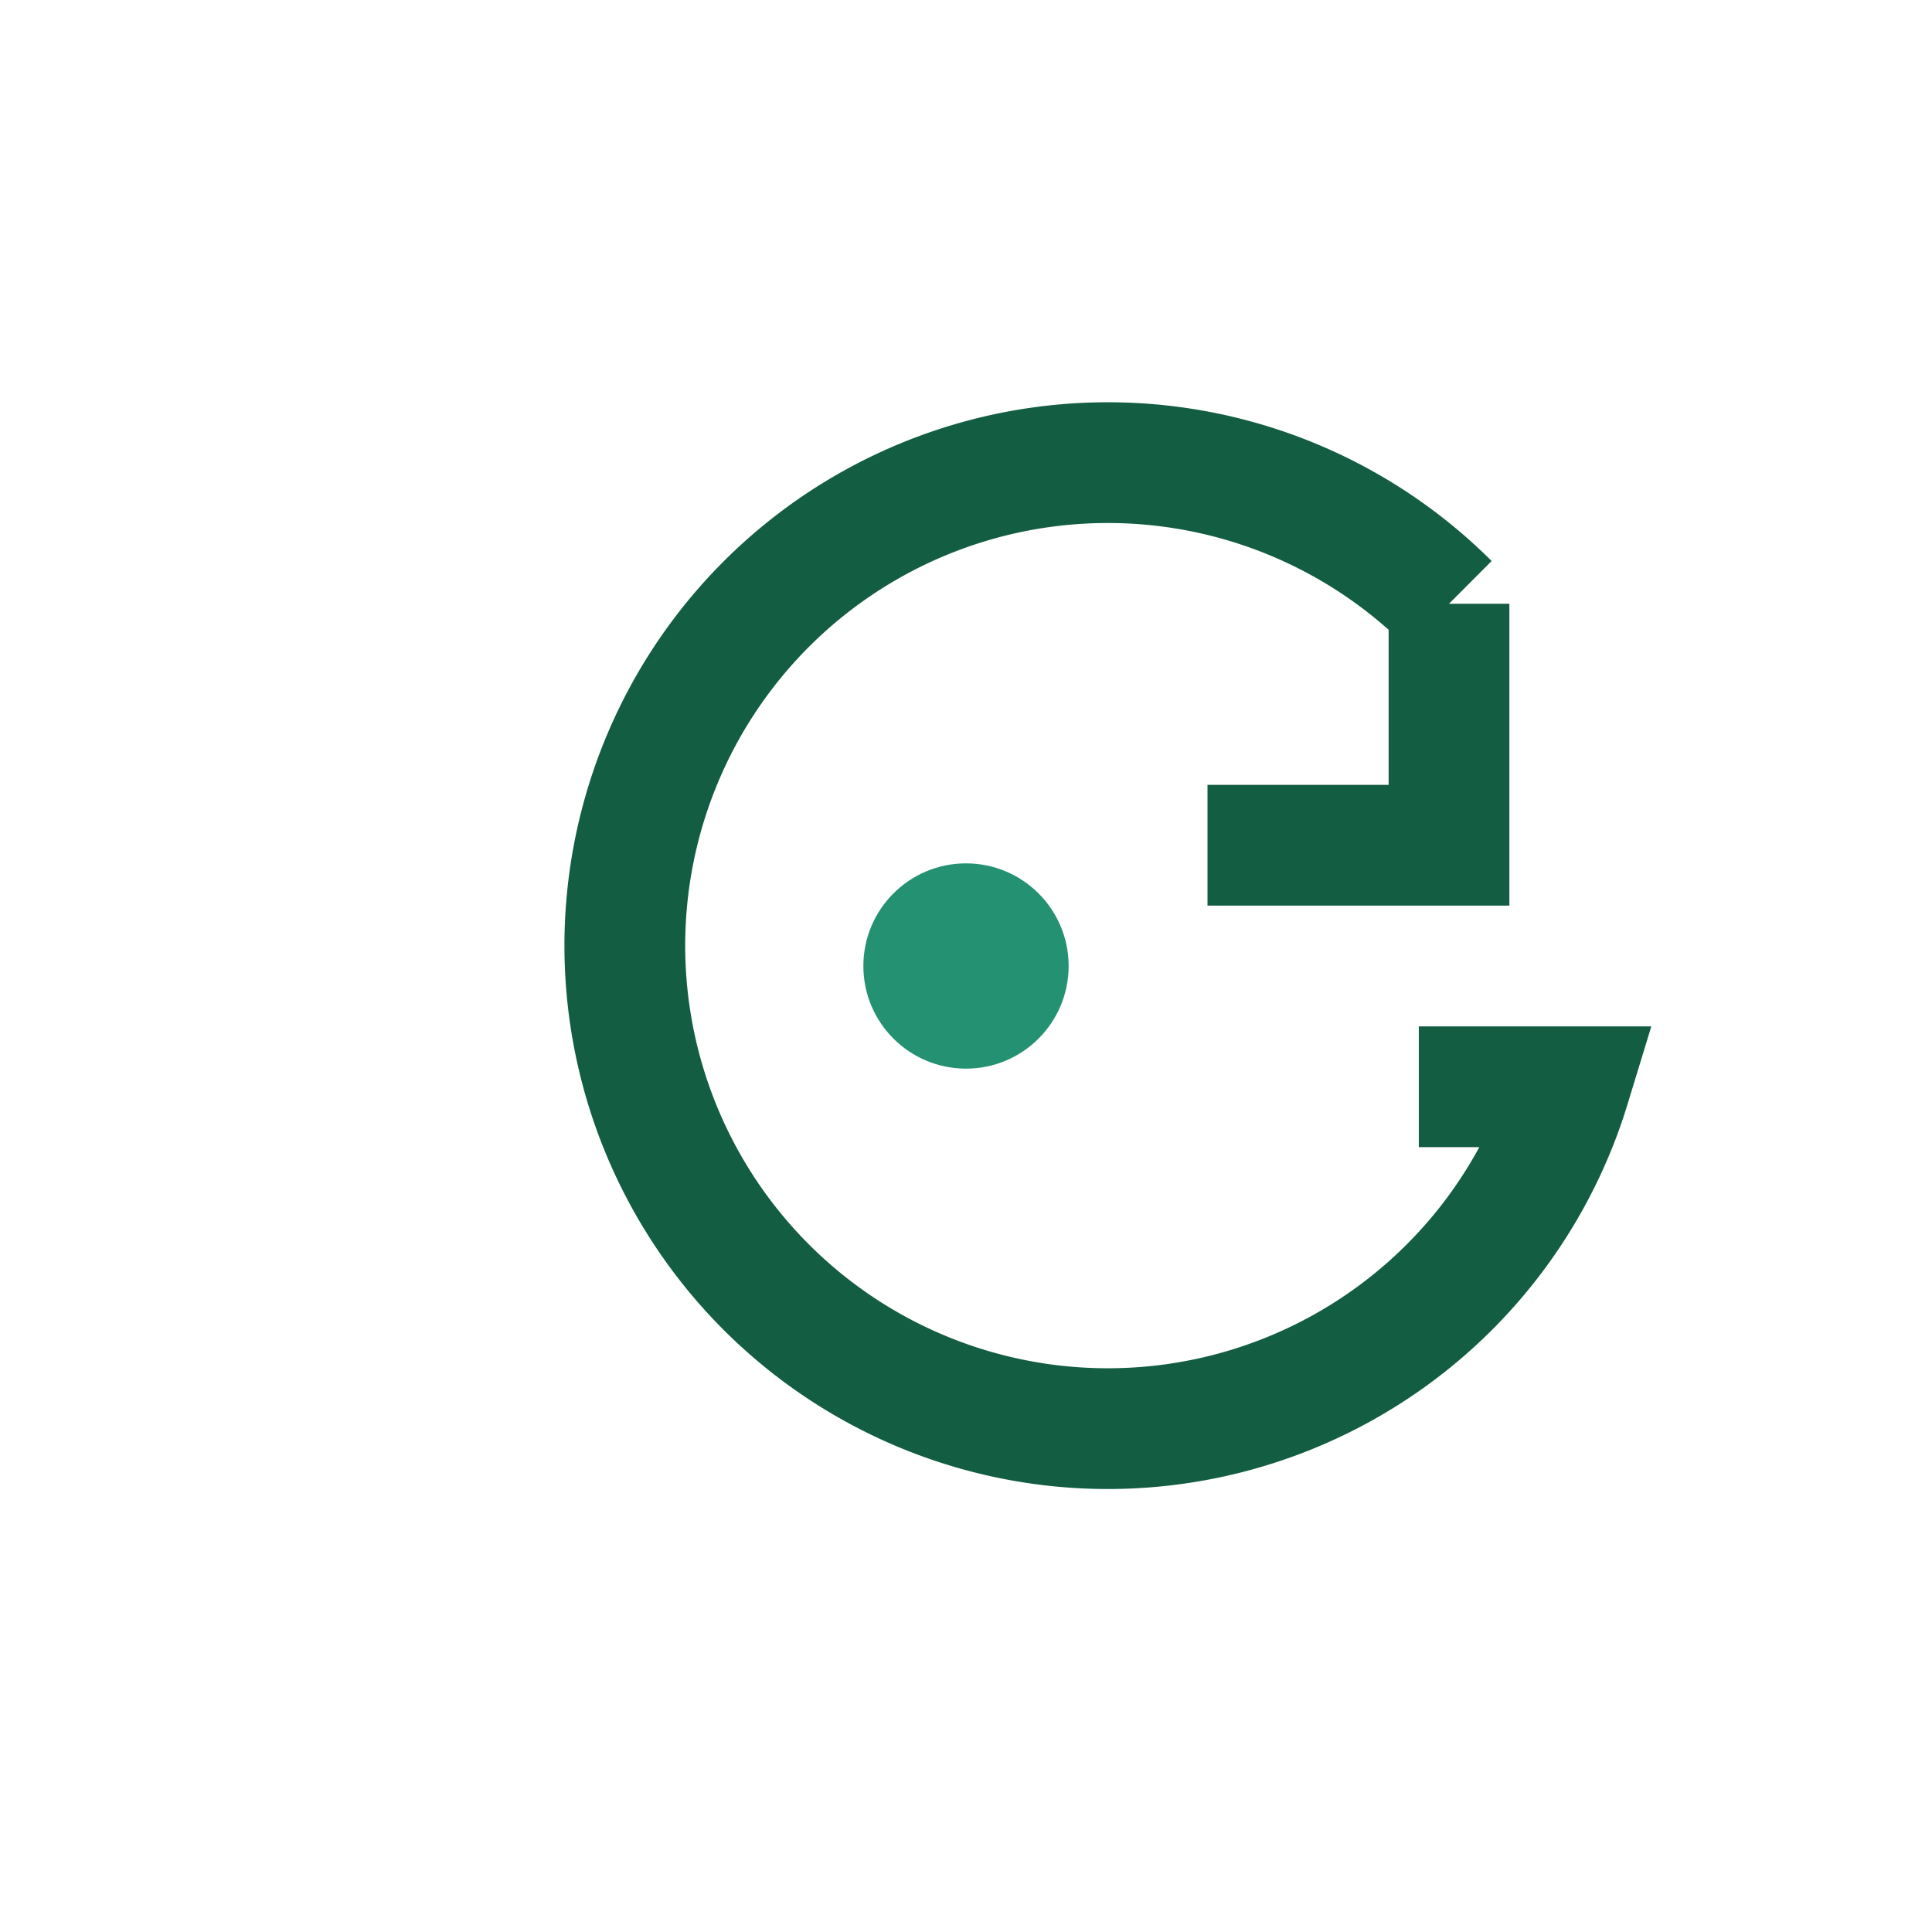 <?xml version="1.0" encoding="UTF-8"?>
<svg xmlns="http://www.w3.org/2000/svg" width="32" height="32" viewBox="0 0 32 32"><path d="M24 10a8 8 0 1 0 2 8h-2.5M24 10v4h-4" fill="none" stroke="#135D43" stroke-width="2"/><circle cx="16" cy="16" r="1.7" fill="#239172"/></svg>